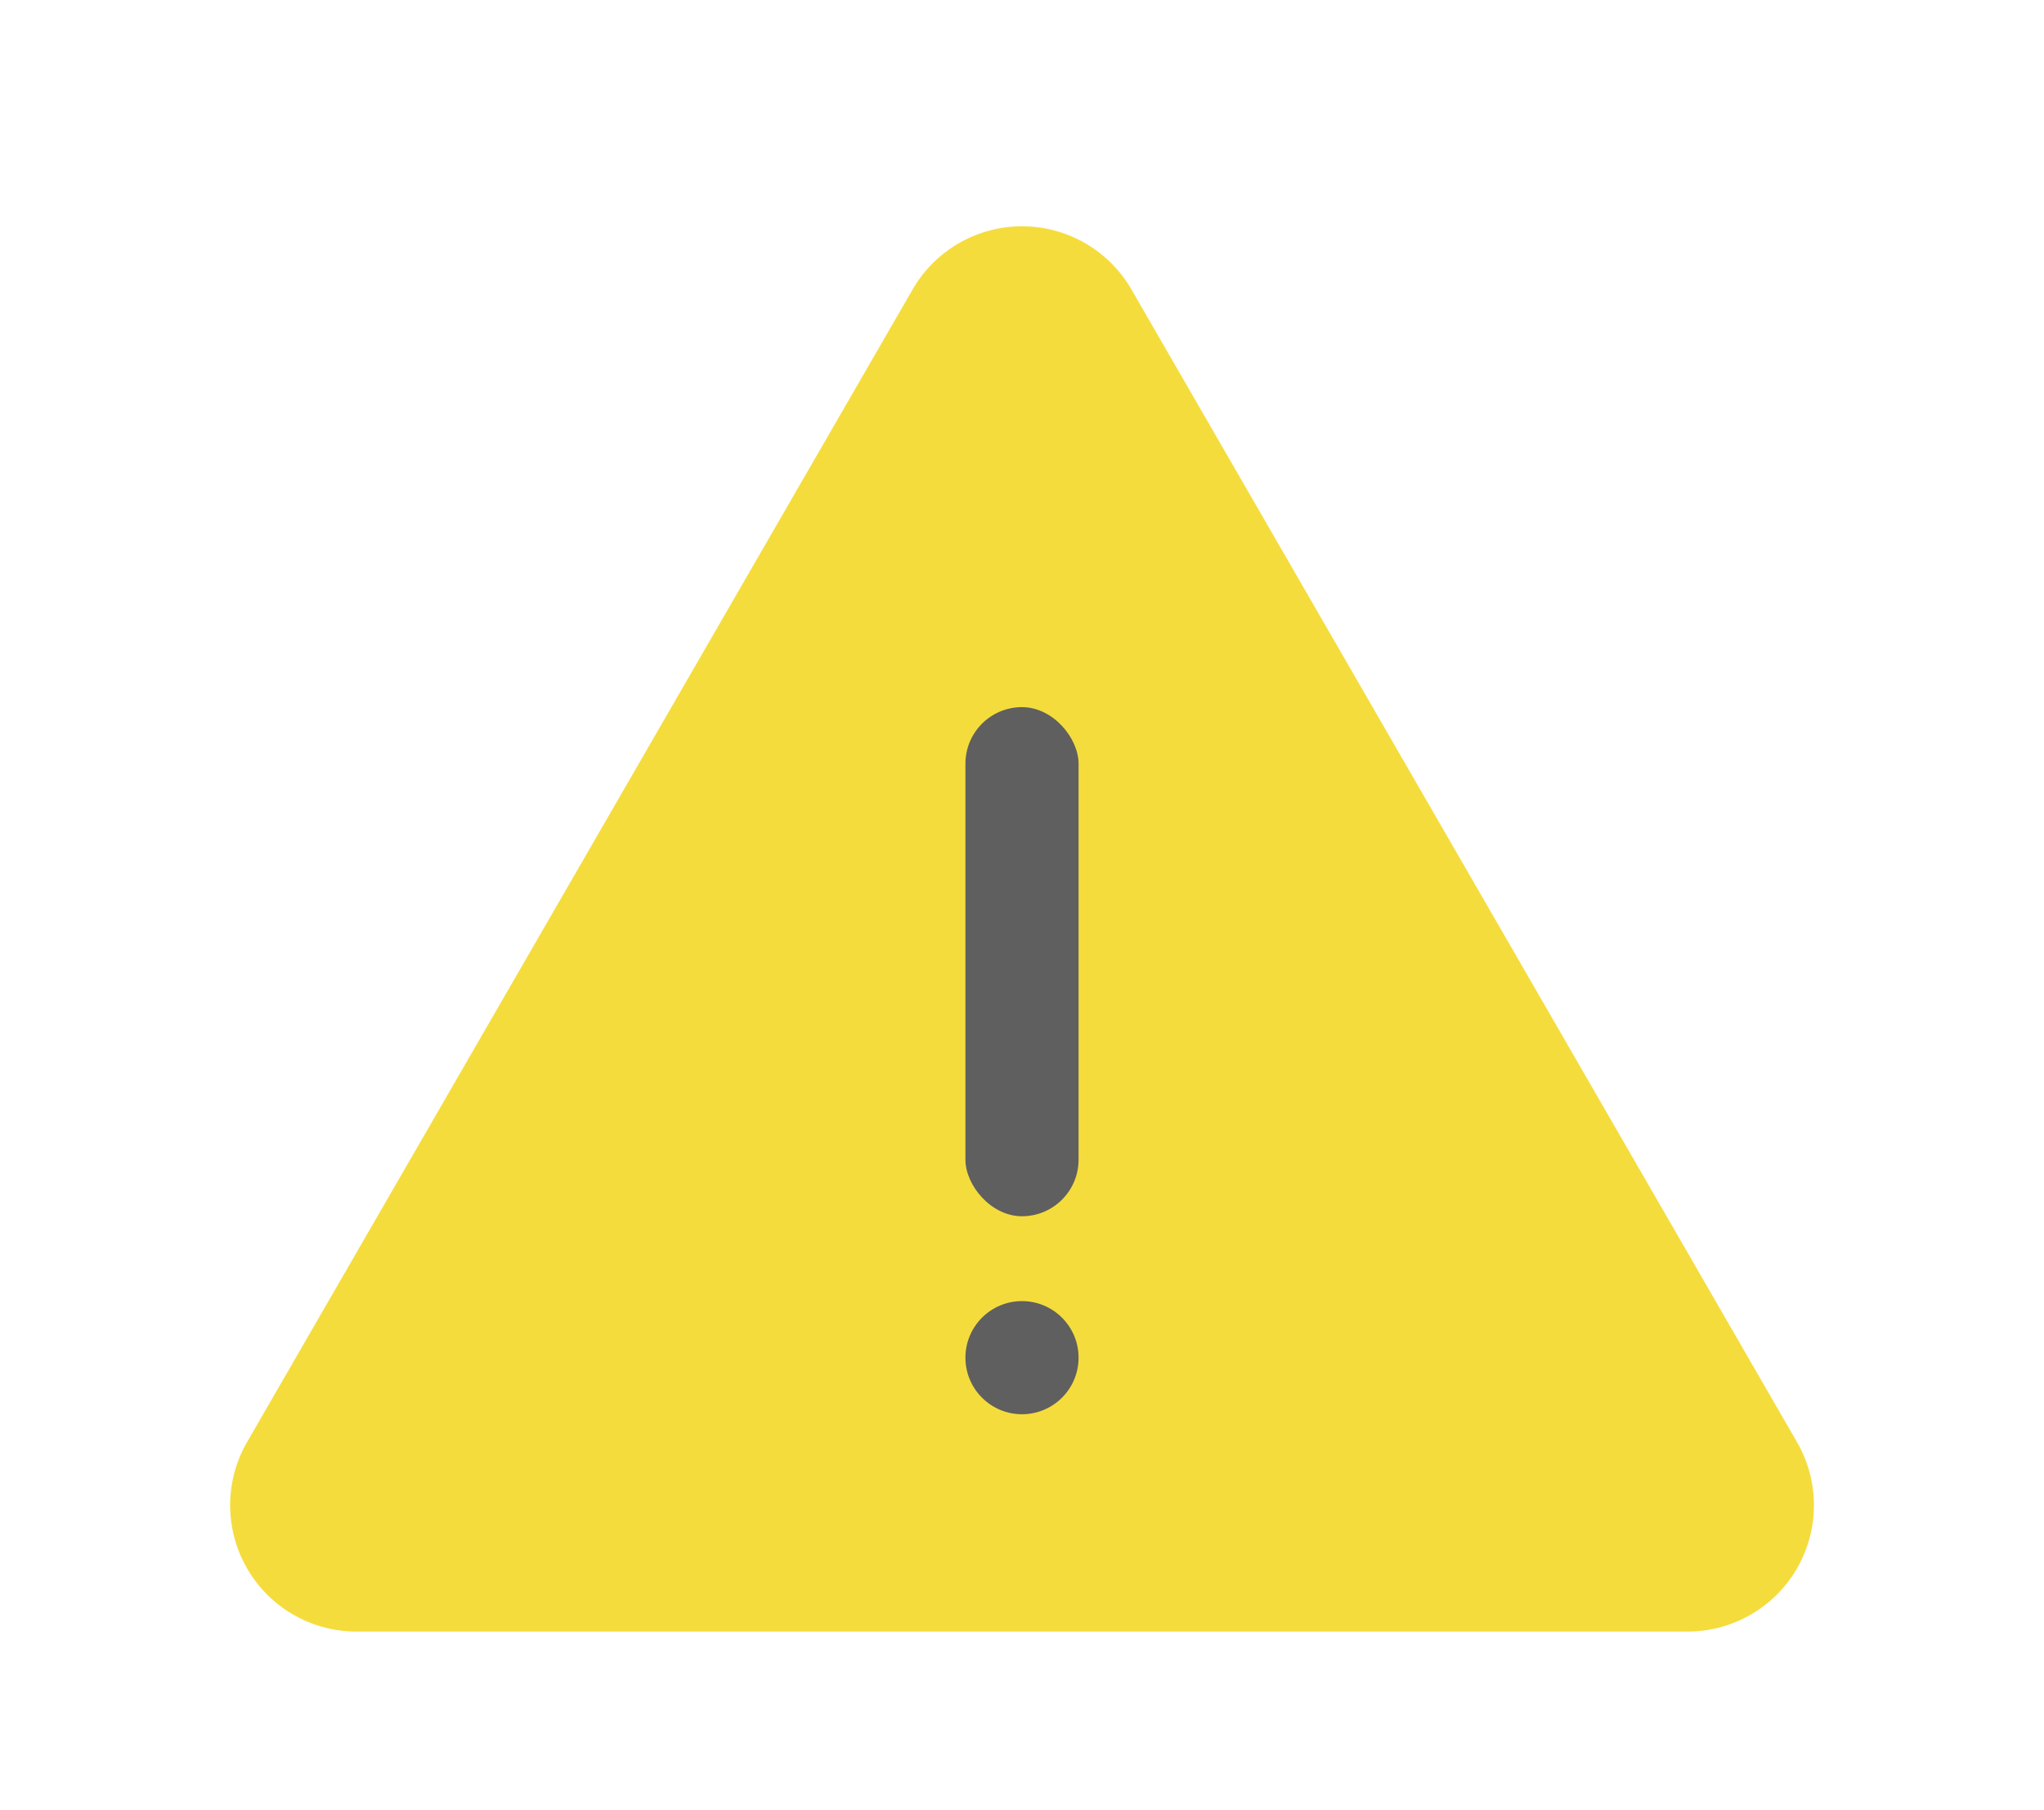 <svg id="Flat" height="62" viewBox="0 0 64 64" width="70" xmlns="http://www.w3.org/2000/svg"><path d="m32 57.683h-23.527a4.466 4.466 0 0 1 -3.868-6.699l11.764-20.375 11.764-20.375a4.466 4.466 0 0 1 7.736 0l11.764 20.375 11.764 20.375a4.466 4.466 0 0 1 -3.868 6.699z" fill="#f5dc3d"/><g fill="#5f5f5f"><rect height="18" rx="2" width="4" x="30" y="25"/><circle cx="32" cy="48" r="2"/></g></svg>
